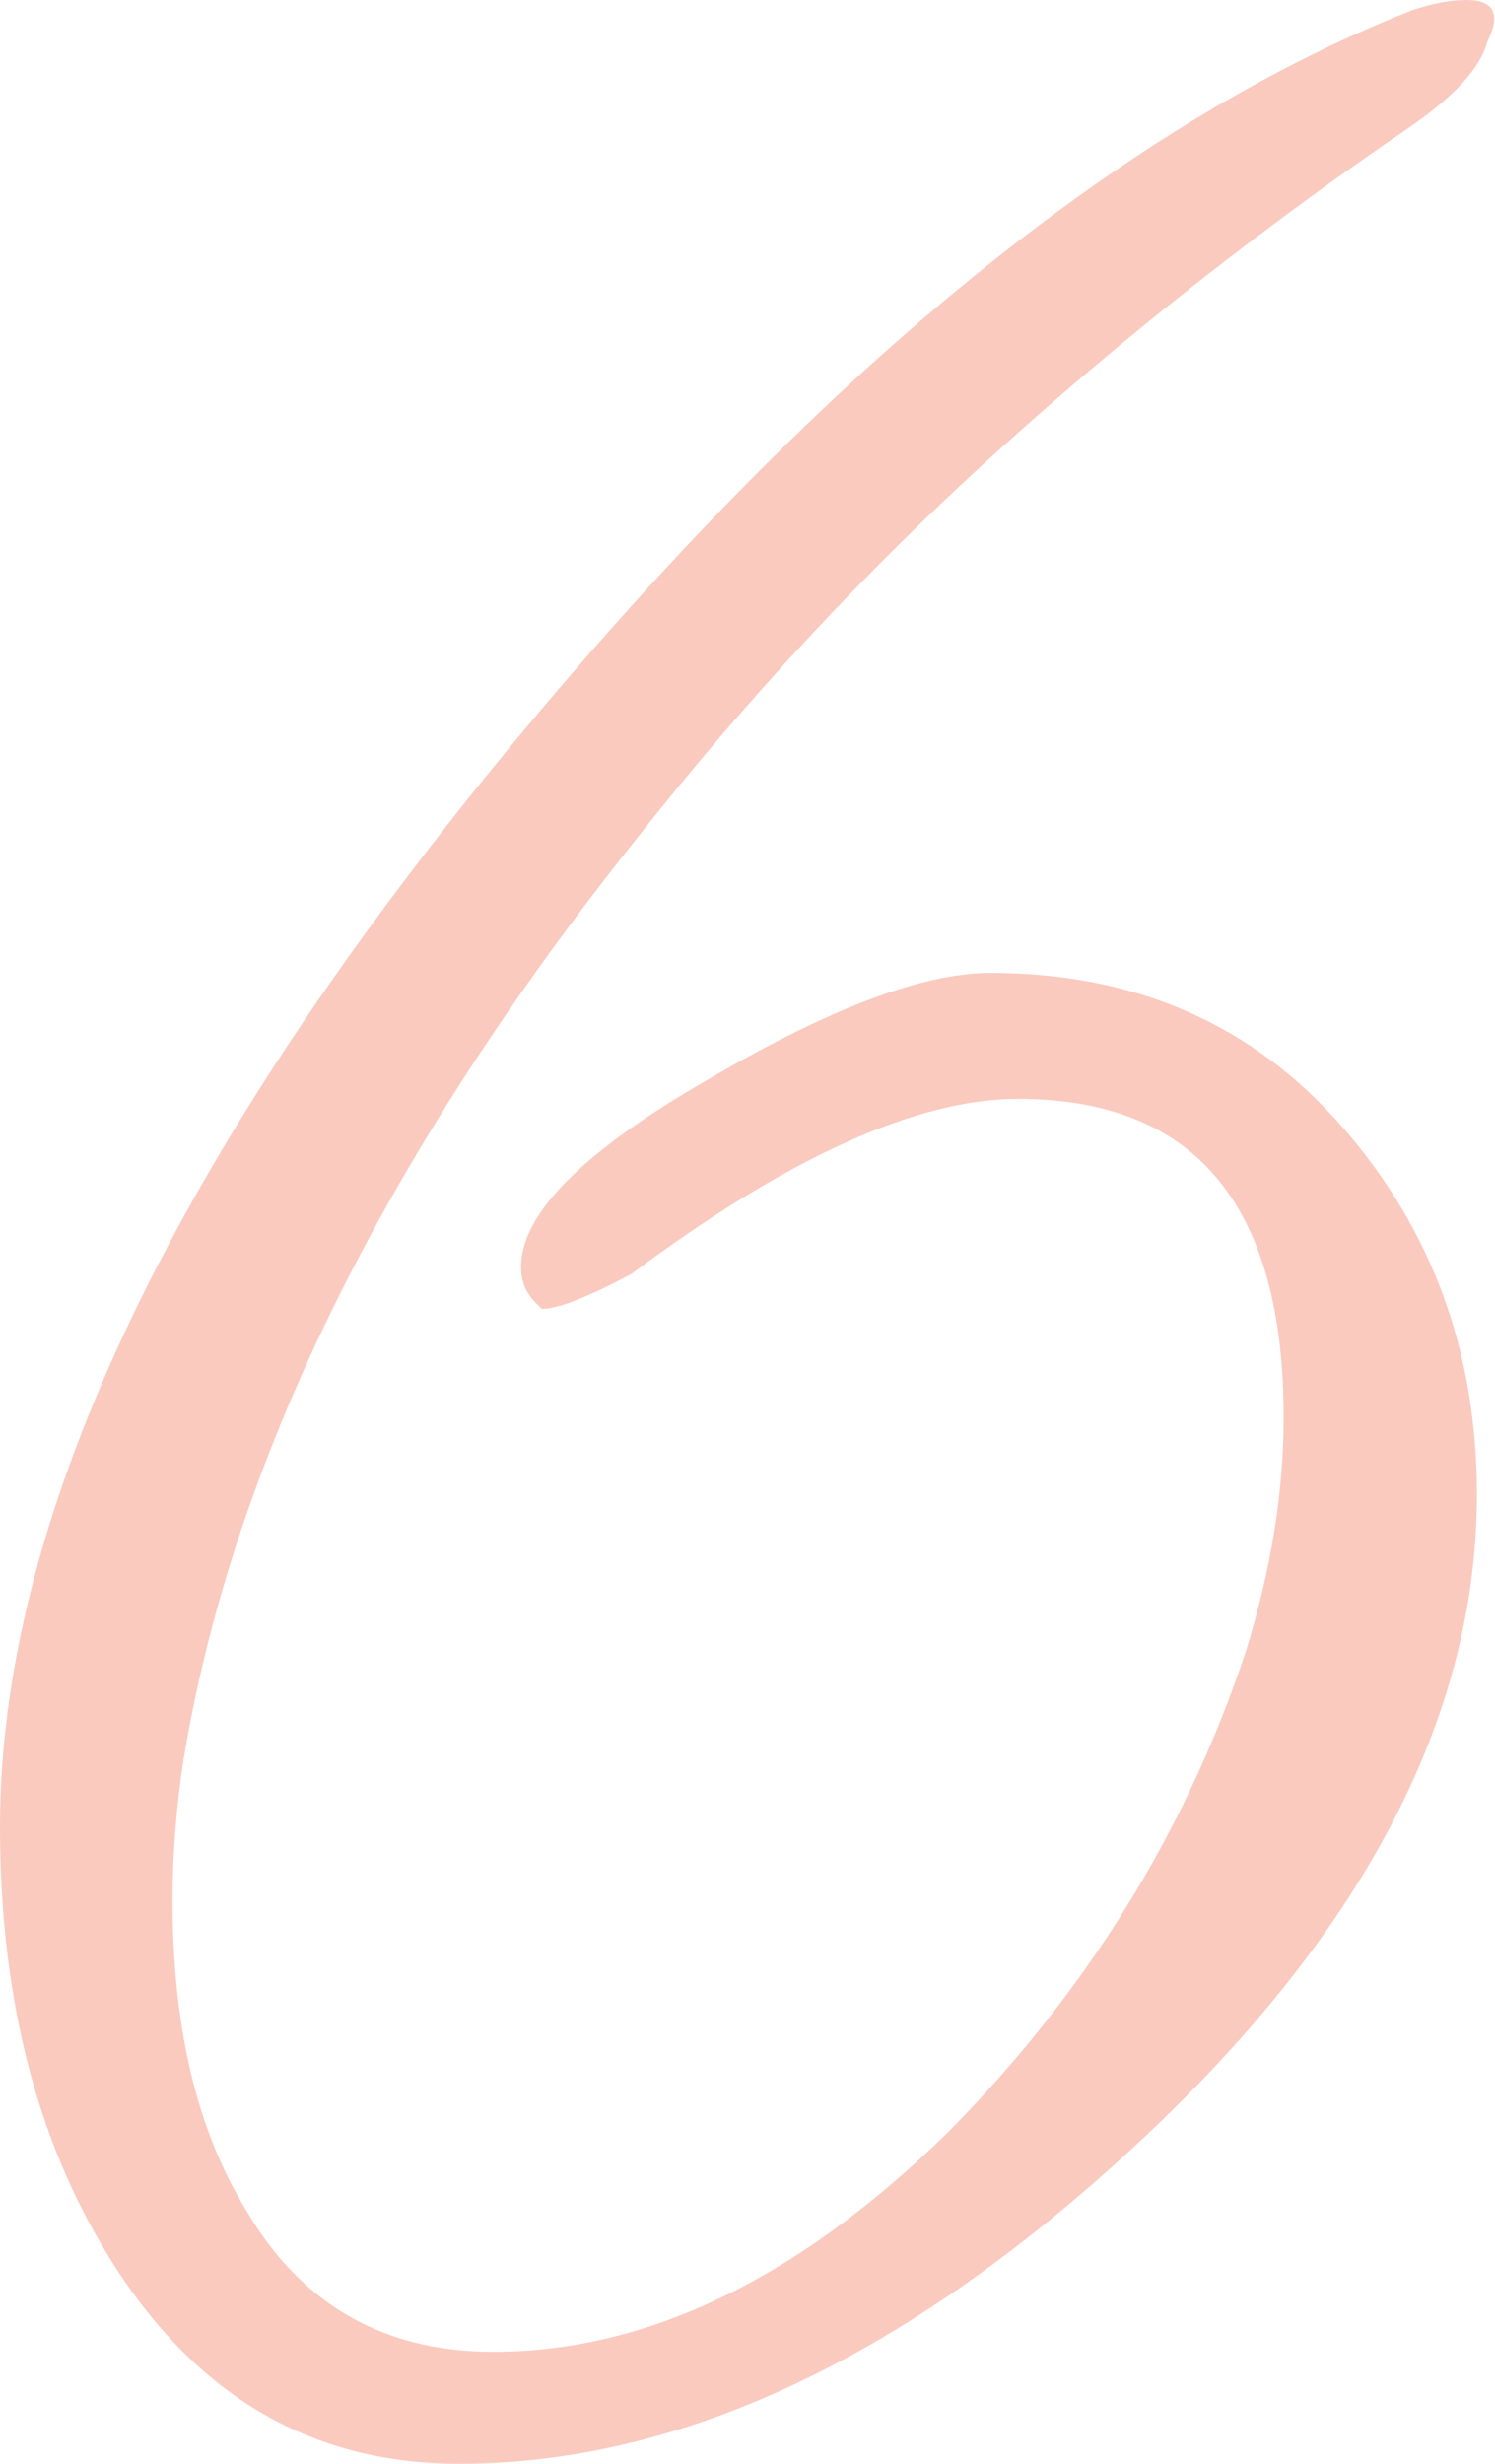 <?xml version="1.0" encoding="UTF-8"?> <svg xmlns="http://www.w3.org/2000/svg" width="119" height="196" viewBox="0 0 119 196" fill="none"> <path d="M118.383 3.341C117.833 5.383 115.819 7.61 112.34 10.023C100.621 18.004 89.634 26.634 79.38 35.915C69.125 45.195 59.603 55.403 50.814 66.54C30.488 91.968 18.403 116.561 14.557 140.318C14.008 144.03 13.733 147.65 13.733 151.176C13.733 161.199 15.656 169.366 19.502 175.676C23.896 183.286 30.488 187.091 39.278 187.091C51.546 187.091 63.632 181.244 75.534 169.551C86.521 158.415 94.395 145.701 99.156 131.409C101.17 124.913 102.177 118.695 102.177 112.756C102.177 95.865 95.127 87.421 81.028 87.421C72.971 87.421 62.716 92.061 50.265 101.341C46.785 103.197 44.405 104.125 43.123 104.125L42.574 103.568C41.841 102.826 41.475 101.898 41.475 100.784C41.475 96.515 46.511 91.504 56.582 85.75C66.104 80.182 73.52 77.398 78.83 77.398C90.367 77.398 99.705 81.481 106.847 89.648C113.988 97.814 117.559 107.559 117.559 118.881C117.559 136.699 108.403 154.053 90.092 170.943C71.964 187.648 54.11 196 36.531 196C24.629 196 15.29 190.432 8.515 179.295C2.838 170.015 0 158.693 0 145.33C0 121.201 13.184 92.989 39.553 60.693C64.639 30.068 88.902 10.116 112.34 0.835C113.988 0.278 115.453 0 116.735 0C118.932 0 119.481 1.114 118.383 3.341Z" fill="#ED4F28" fill-opacity="0.3"></path> </svg> 